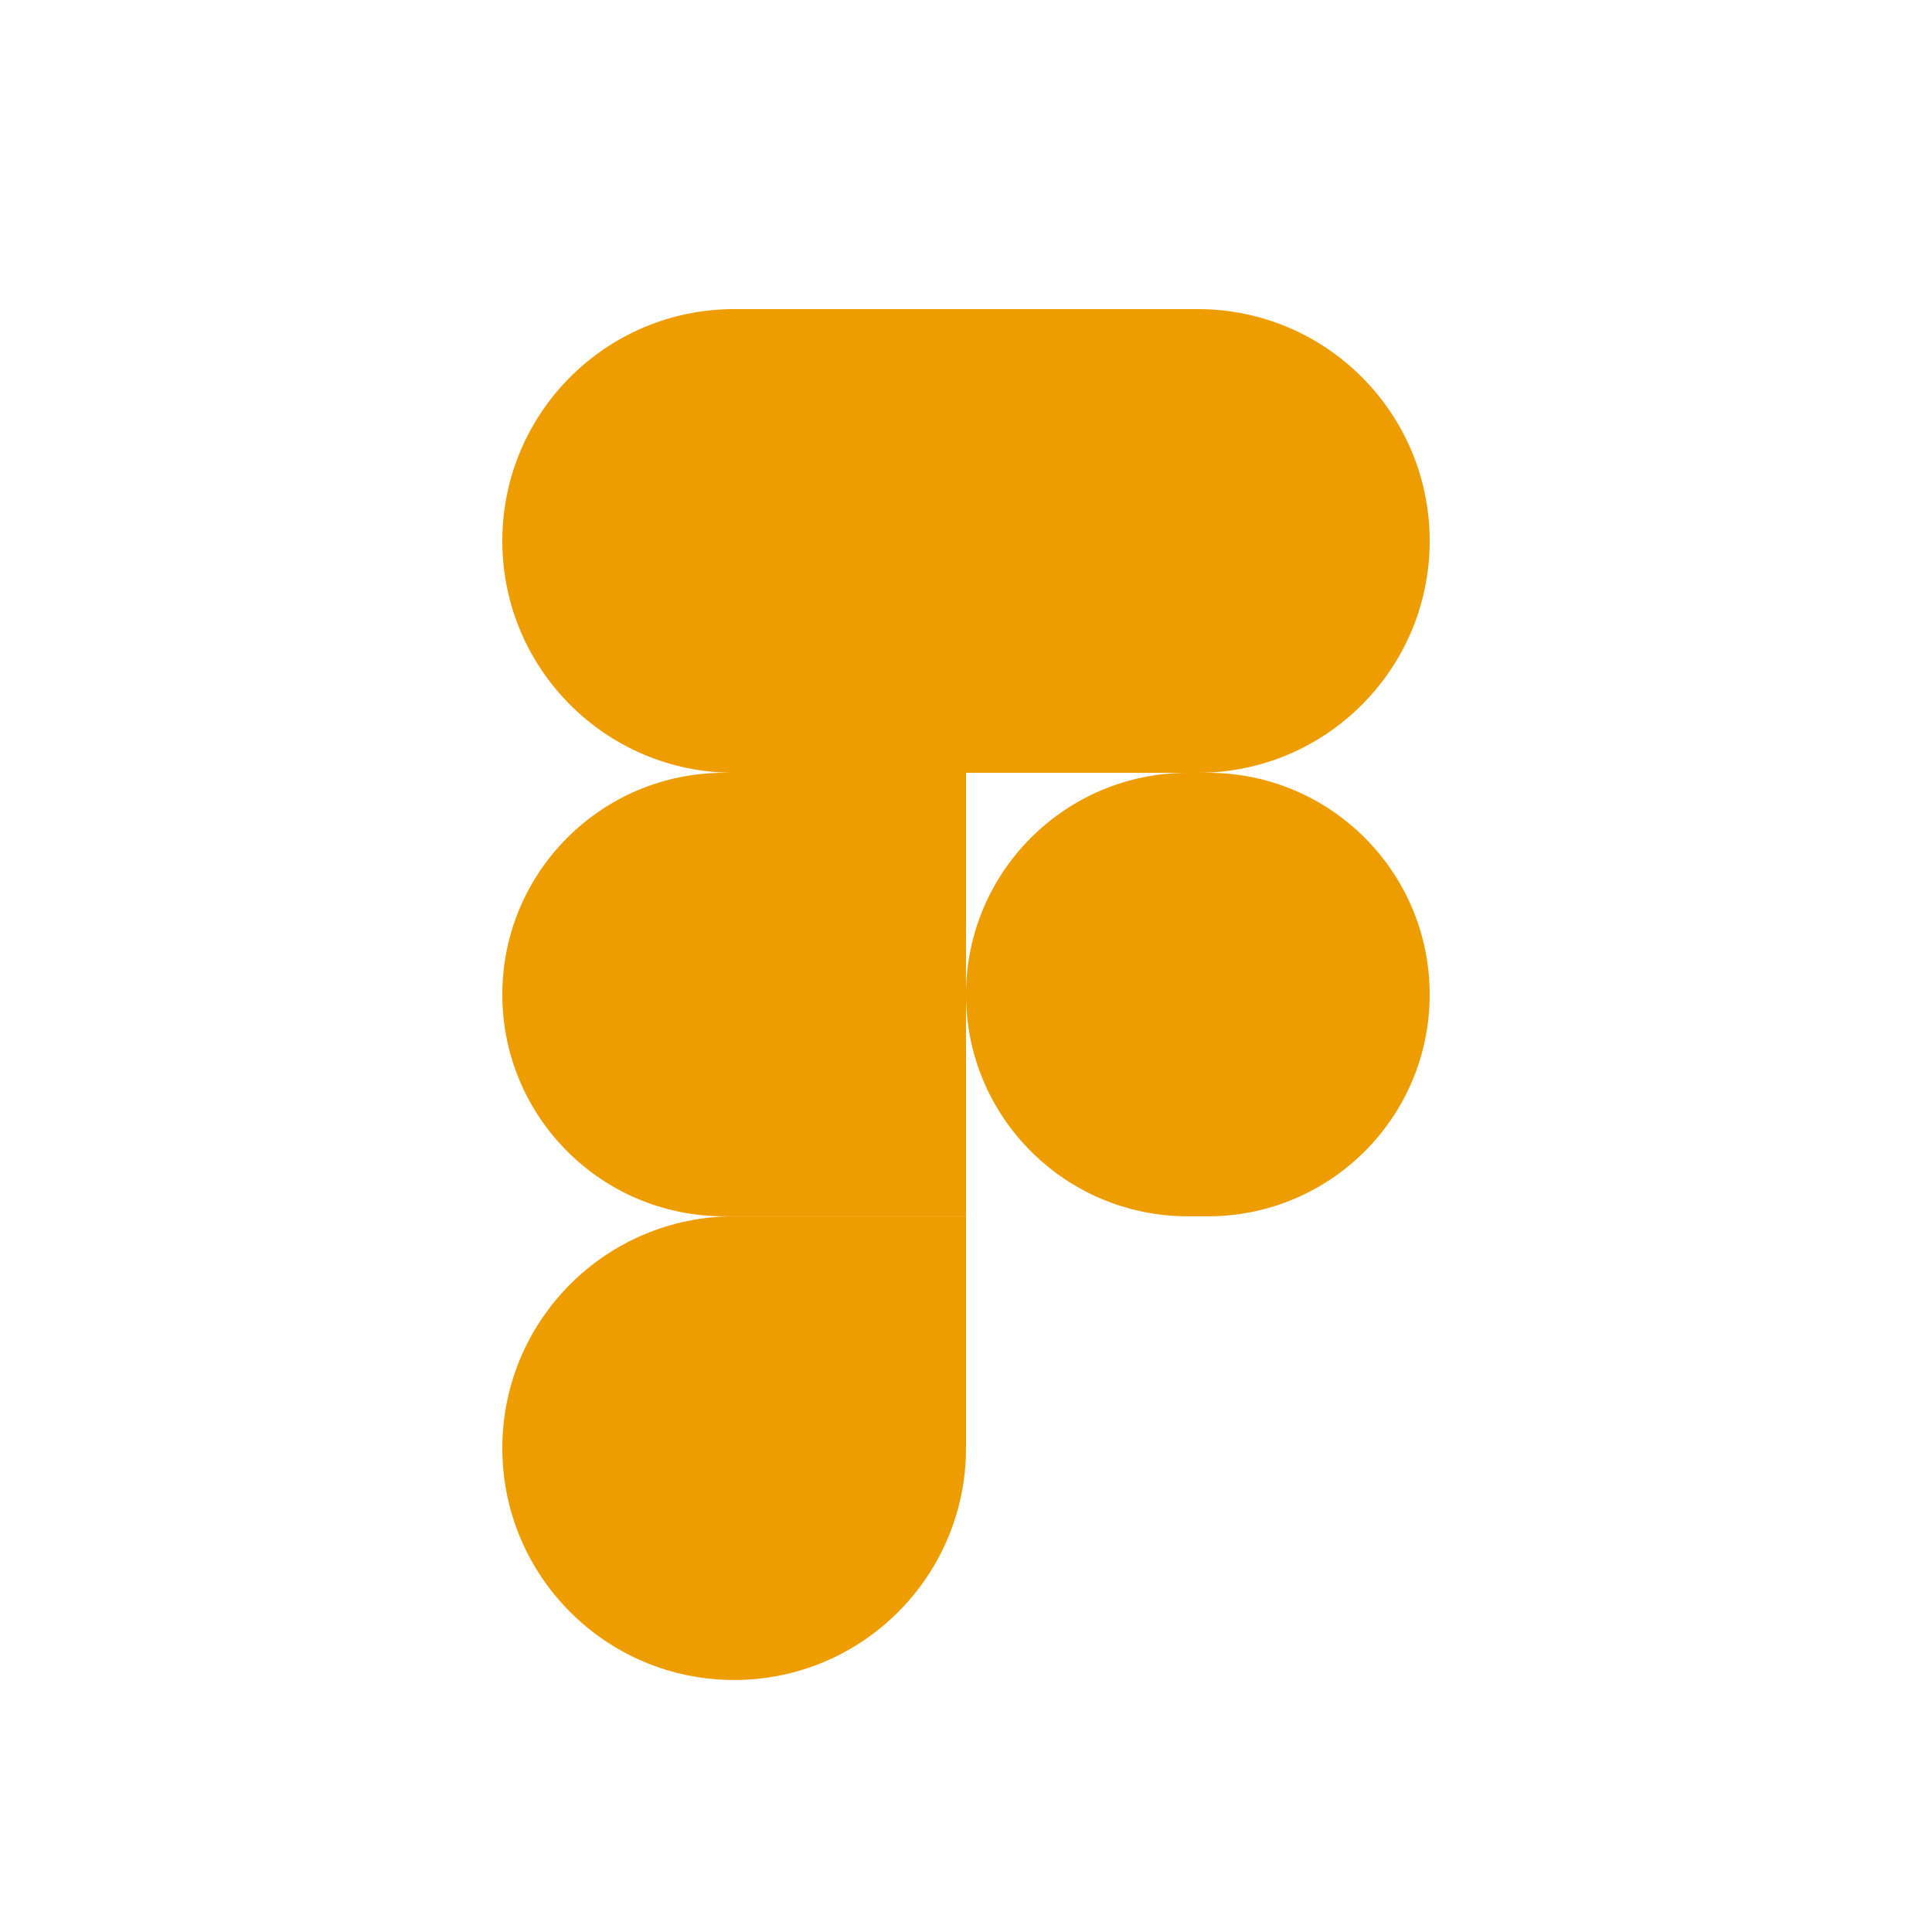 <?xml version="1.0" encoding="UTF-8"?> <svg xmlns="http://www.w3.org/2000/svg" width="100" height="100" viewBox="0 0 100 100" fill="none"> <path d="M26 28C26 21.373 31.373 16 38 16H50V40H38C31.373 40 26 34.627 26 28Z" fill="#EE9D00"></path> <path d="M26 51.478C26 45.139 31.139 40 37.478 40H50V62.956H37.478C31.139 62.956 26 57.818 26 51.478Z" fill="#EE9D00"></path> <path d="M26 74.956C26 68.329 31.373 62.956 38 62.956H50V74.956C50 81.584 44.627 86.956 38 86.956C31.373 86.956 26 81.584 26 74.956Z" fill="#EE9D00"></path> <path d="M50 16H62C68.627 16 74 21.373 74 28C74 34.627 68.627 40 62 40H50V16Z" fill="#EE9D00"></path> <path d="M50 51.478C50 45.139 55.139 40 61.478 40H62.522C68.861 40 74 45.139 74 51.478C74 57.818 68.861 62.956 62.522 62.956H61.478C55.139 62.956 50 57.818 50 51.478Z" fill="#EE9D00"></path> </svg> 